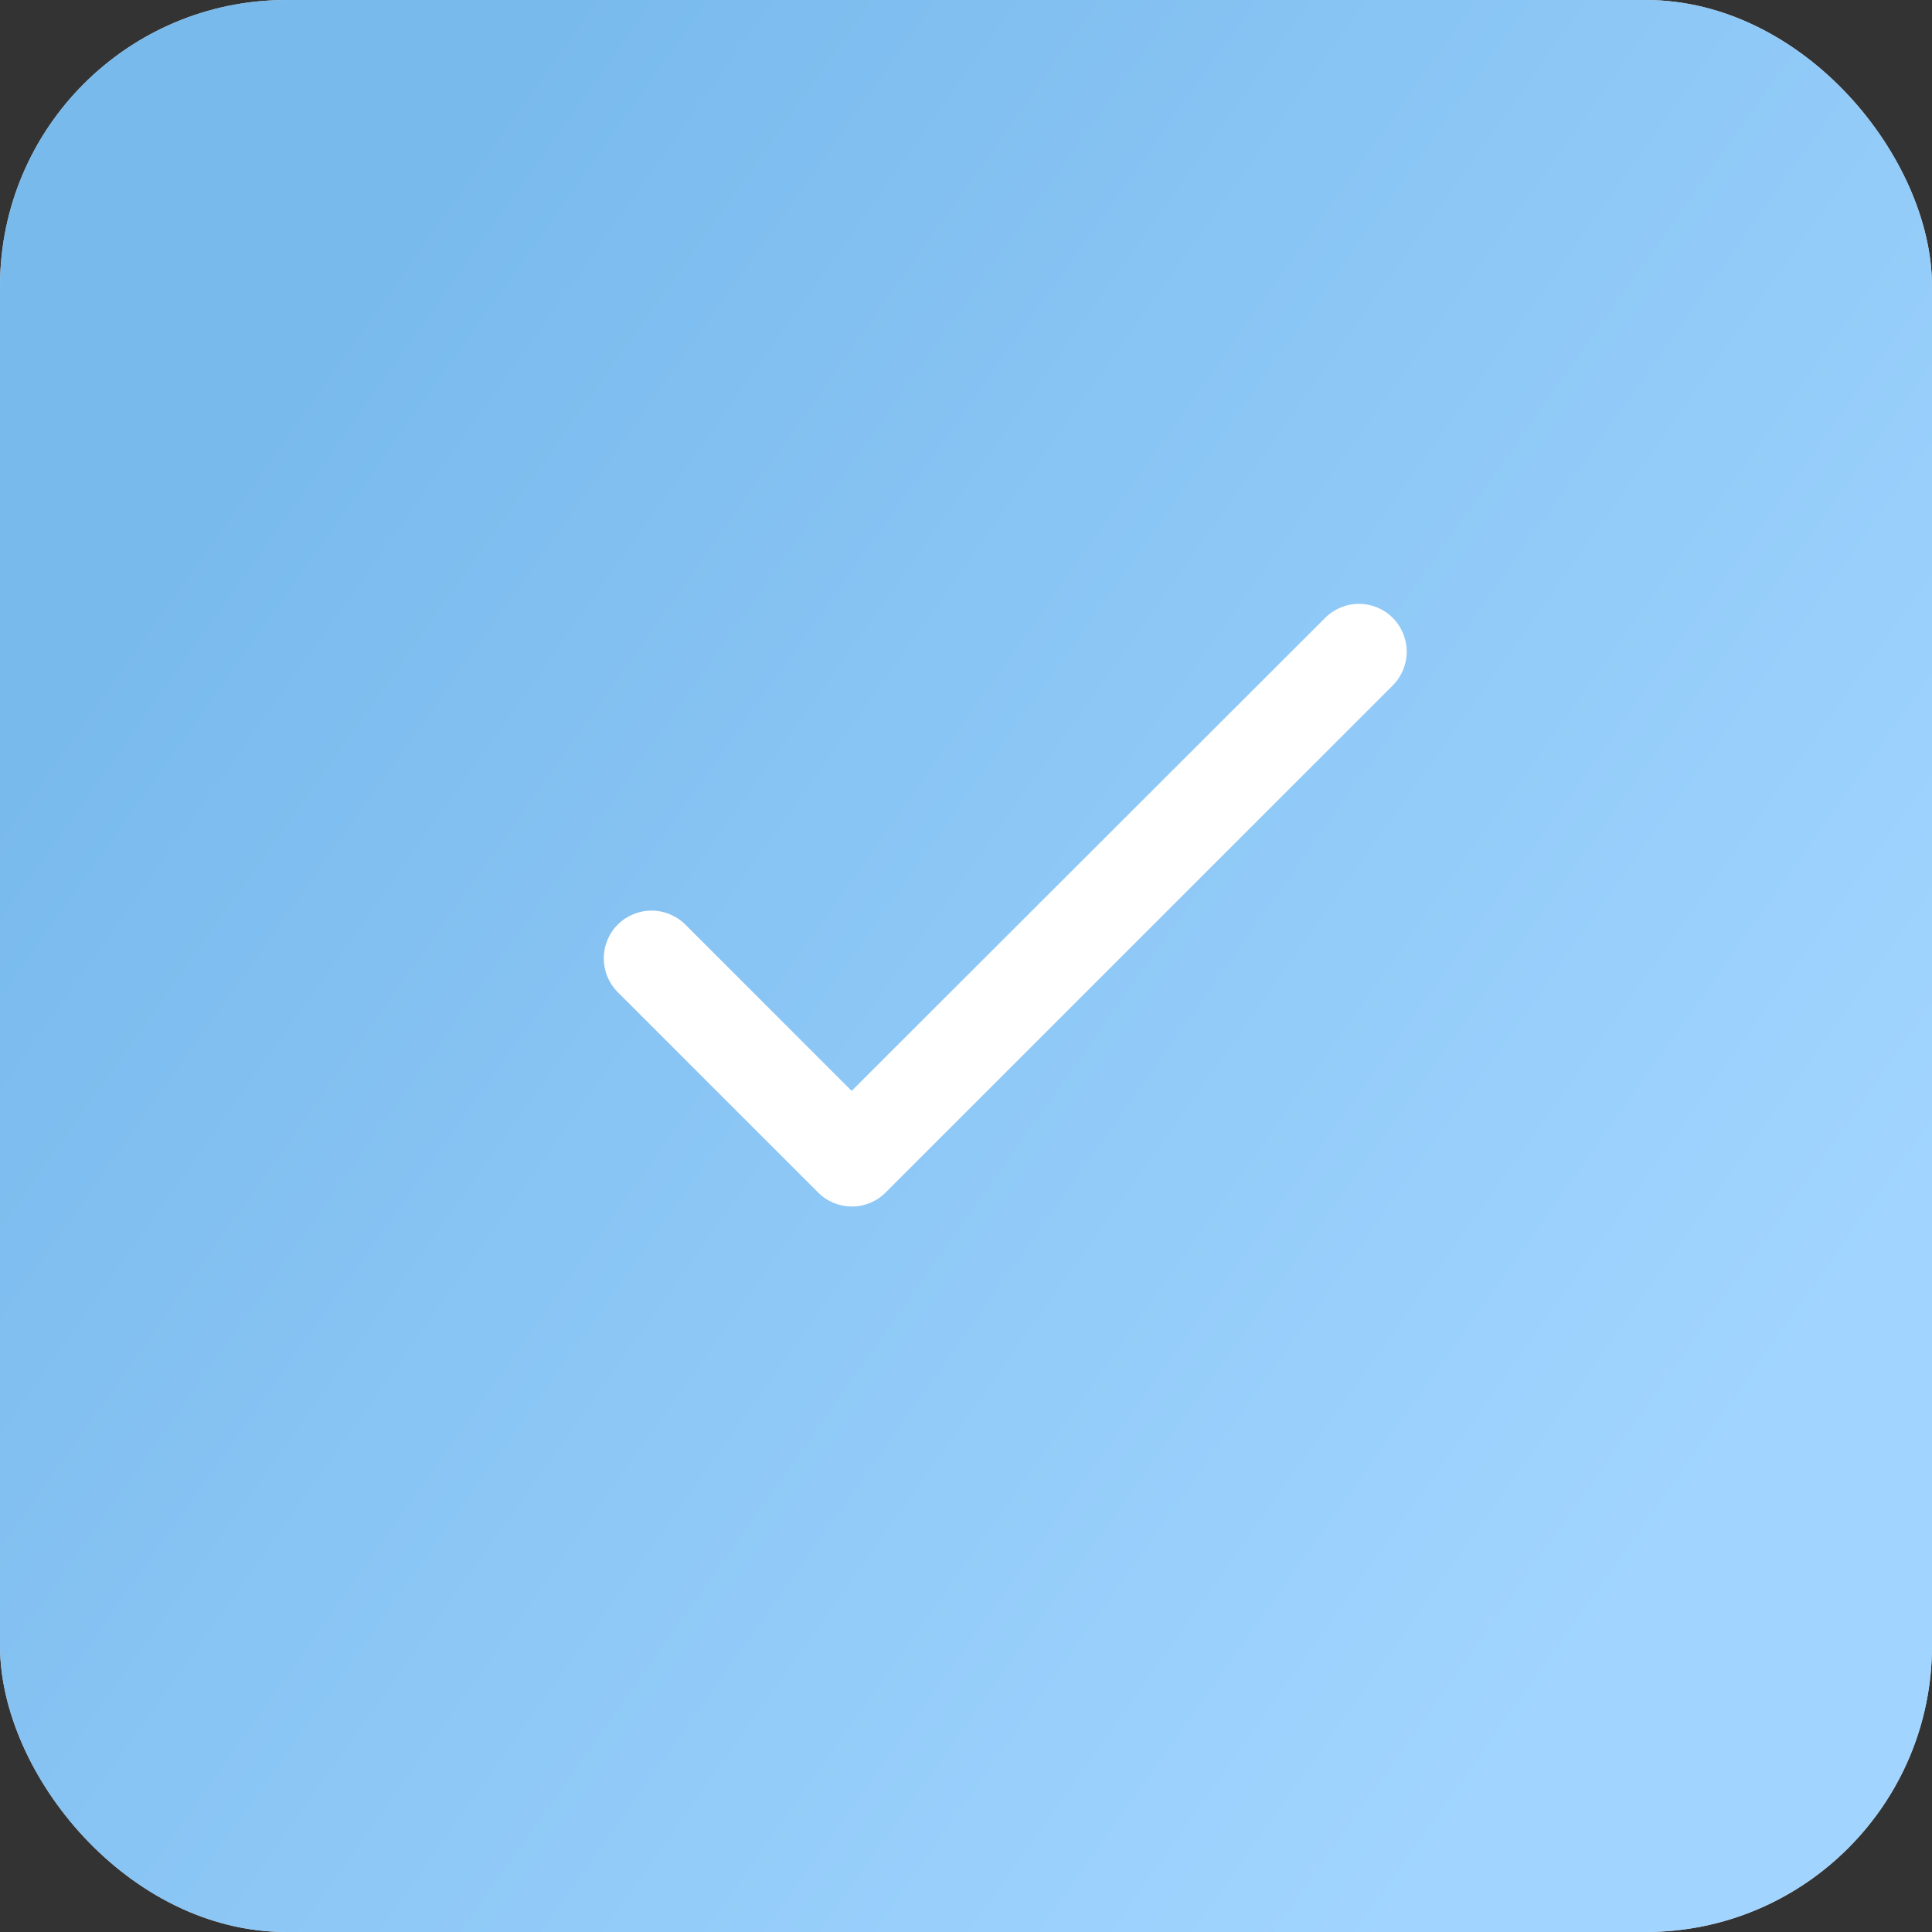 <?xml version="1.0" encoding="UTF-8"?> <svg xmlns="http://www.w3.org/2000/svg" width="27" height="27" viewBox="0 0 27 27" fill="none"><rect x="0" y="0" width="27" height="27" fill="#333333" stroke="none"/> <rect width="27" height="27" rx="4" fill="#D9D9D9"></rect> <rect width="27" height="27" rx="4" fill="url(#paint0_linear_225_342)"></rect> <path d="M11.902 15.245L9.578 12.921C9.452 12.796 9.282 12.726 9.105 12.726C8.928 12.726 8.758 12.796 8.633 12.921C8.508 13.046 8.438 13.216 8.438 13.393C8.438 13.481 8.455 13.568 8.488 13.649C8.522 13.73 8.571 13.804 8.633 13.866L11.433 16.665C11.694 16.927 12.116 16.927 12.377 16.665L19.464 9.579C19.589 9.454 19.659 9.284 19.659 9.107C19.659 8.93 19.589 8.76 19.464 8.635C19.338 8.509 19.169 8.439 18.991 8.439C18.814 8.439 18.645 8.509 18.519 8.635L11.902 15.245Z" fill="white"></path> <defs> <linearGradient id="paint0_linear_225_342" x1="3.293" y1="6.585" x2="23.707" y2="21.073" gradientUnits="userSpaceOnUse"> <stop stop-color="#79BAED"></stop> <stop offset="1" stop-color="#A1D5FF"></stop> </linearGradient> </defs> </svg> 